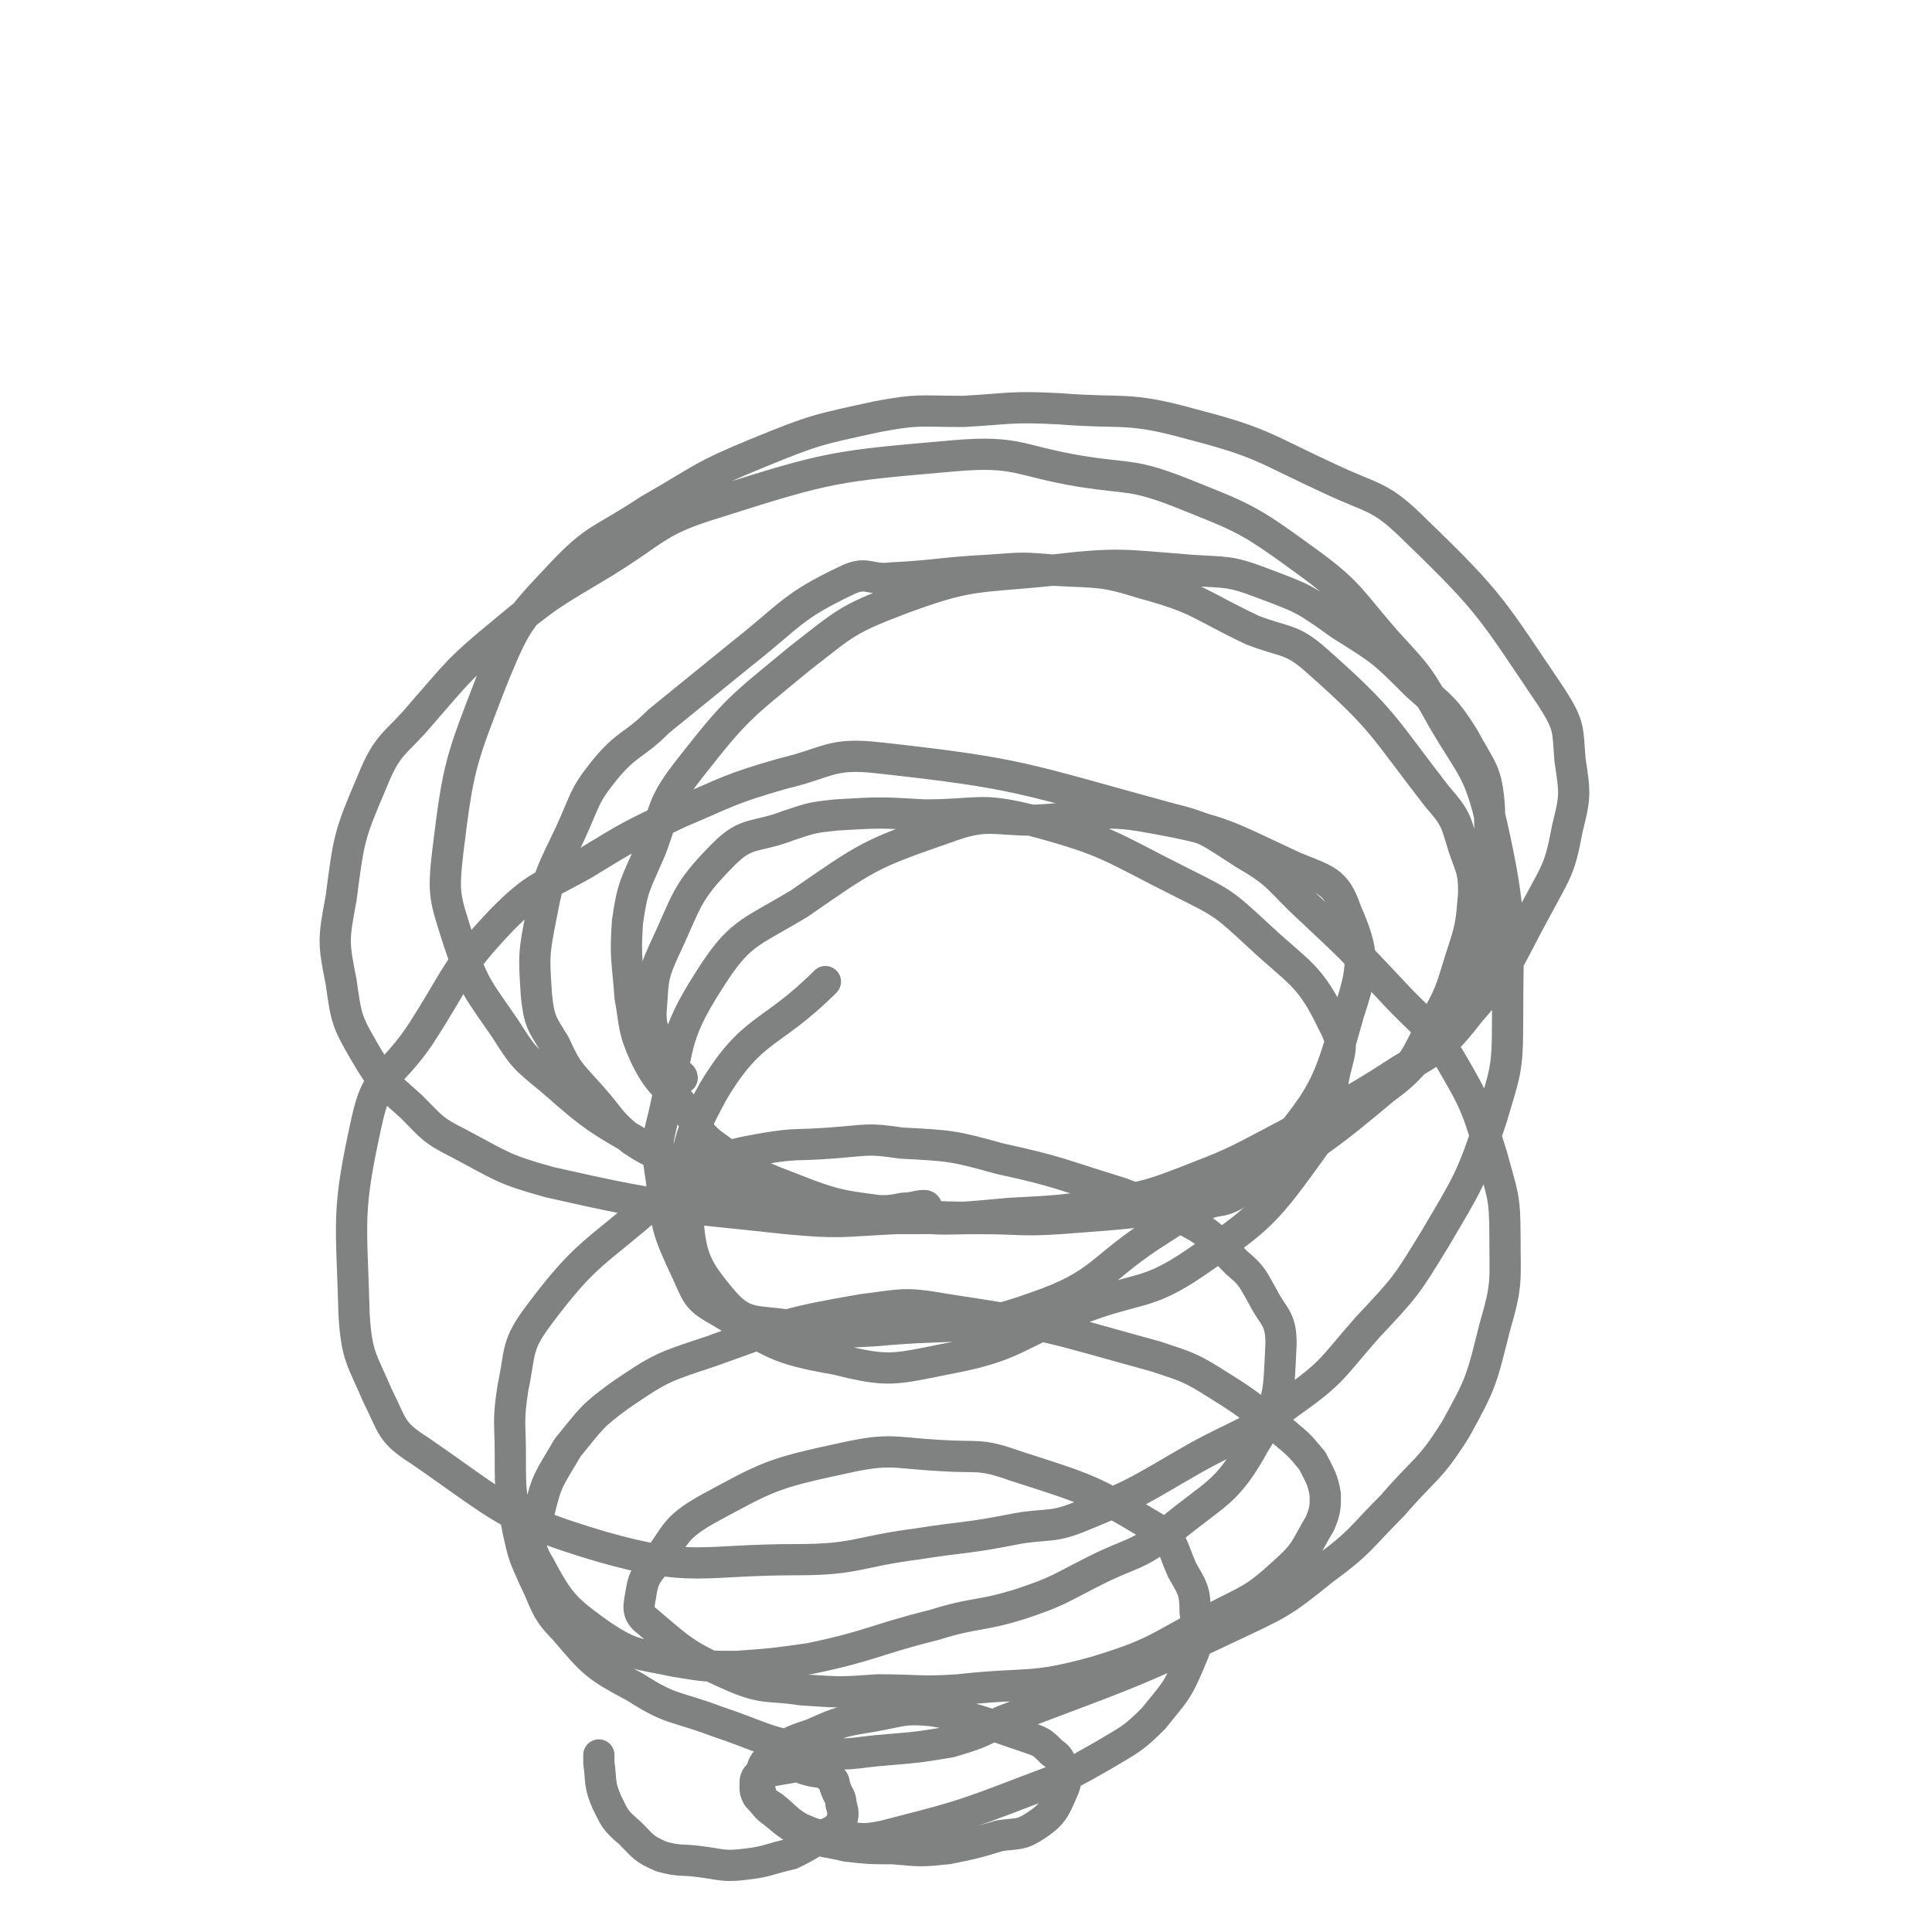 <svg viewBox='0 0 742 742' version='1.1' xmlns='http://www.w3.org/2000/svg' xmlns:xlink='http://www.w3.org/1999/xlink'><g fill='none' stroke='#808282' stroke-width='12' stroke-linecap='round' stroke-linejoin='round'><path d='M356,464c0,0 0,-1 -1,-1 -3,0 -4,1 -8,1 -5,1 -5,1 -10,1 -6,0 -6,0 -13,0 -7,0 -7,0 -14,-1 -10,-2 -10,-2 -20,-5 -14,-5 -14,-6 -27,-12 -10,-4 -11,-3 -20,-9 -9,-7 -8,-8 -16,-17 -8,-9 -9,-9 -14,-20 -5,-8 -6,-9 -7,-19 -1,-15 -1,-16 2,-31 3,-16 4,-16 11,-31 6,-13 5,-14 13,-24 9,-11 11,-9 21,-19 16,-13 16,-13 32,-26 19,-15 19,-18 40,-28 8,-4 9,0 17,-1 19,-1 19,-2 38,-3 13,-1 13,-1 25,0 17,1 18,0 34,5 22,6 21,8 42,18 13,5 15,3 25,12 26,23 25,25 46,52 7,8 7,9 10,19 3,9 4,9 4,18 -1,12 -1,13 -5,25 -4,13 -4,14 -11,26 -7,13 -6,14 -17,23 -25,21 -26,21 -54,39 -8,5 -8,5 -18,6 -26,4 -27,4 -54,6 -15,1 -15,0 -31,0 -16,0 -16,1 -31,-2 -21,-3 -22,-2 -42,-10 -16,-6 -16,-7 -30,-17 -6,-5 -4,-6 -9,-12 -8,-11 -10,-9 -16,-21 -5,-11 -4,-12 -6,-23 -1,-14 -2,-15 -1,-29 2,-14 3,-14 9,-28 6,-16 4,-17 15,-31 18,-23 19,-23 42,-42 18,-14 18,-15 39,-23 27,-10 29,-8 58,-11 26,-3 27,-2 53,0 14,1 15,0 28,5 16,6 16,6 30,16 16,10 16,10 29,23 10,9 11,9 18,20 7,13 9,13 10,27 1,31 1,33 -6,62 -4,15 -6,16 -16,28 -11,13 -12,14 -27,24 -17,11 -18,10 -36,18 -20,9 -20,10 -42,17 -20,5 -21,5 -42,7 -32,2 -33,2 -65,0 -25,-1 -26,1 -49,-6 -21,-6 -21,-8 -40,-19 -19,-11 -20,-11 -37,-26 -11,-9 -11,-9 -18,-20 -11,-16 -12,-16 -18,-34 -5,-16 -6,-17 -4,-34 4,-33 5,-35 17,-66 9,-22 10,-23 26,-40 14,-15 16,-13 34,-25 21,-12 20,-13 42,-22 22,-9 23,-9 46,-14 16,-3 16,-2 33,-2 18,-1 18,-2 37,-1 25,2 26,-1 51,6 27,7 27,9 53,21 17,8 19,6 33,20 29,28 29,30 52,64 7,11 6,12 7,24 2,13 2,14 -1,26 -3,16 -4,16 -12,31 -11,20 -10,22 -25,39 -11,14 -12,14 -27,23 -23,15 -24,14 -48,27 -17,9 -17,9 -35,16 -13,5 -14,5 -28,8 -19,3 -20,3 -39,4 -22,2 -22,2 -44,2 -21,1 -21,2 -42,0 -46,-5 -47,-4 -91,-14 -18,-5 -18,-6 -35,-15 -10,-5 -10,-6 -18,-14 -10,-9 -11,-9 -18,-21 -7,-12 -7,-13 -9,-27 -3,-15 -3,-16 0,-32 3,-23 3,-24 12,-45 6,-15 9,-14 19,-26 14,-16 14,-17 31,-31 18,-15 19,-15 39,-27 21,-13 20,-16 43,-23 44,-14 46,-14 92,-18 24,-2 24,2 48,6 19,3 20,1 38,8 25,10 26,10 48,26 18,13 17,15 32,32 12,13 12,13 21,29 11,19 14,19 19,41 8,36 6,38 6,76 0,18 -1,19 -6,36 -8,24 -9,25 -22,47 -11,18 -11,18 -26,34 -14,16 -13,17 -30,29 -17,13 -18,11 -36,21 -21,12 -21,13 -43,22 -12,5 -13,3 -25,5 -20,4 -20,3 -39,6 -23,3 -23,6 -46,6 -37,0 -40,5 -75,-5 -37,-11 -38,-15 -70,-37 -11,-7 -10,-9 -16,-21 -6,-14 -8,-15 -9,-31 -1,-37 -3,-39 5,-75 4,-18 9,-16 20,-32 15,-23 13,-25 32,-45 13,-13 15,-12 31,-21 18,-11 18,-11 37,-20 19,-8 19,-9 40,-15 17,-4 18,-8 36,-6 55,6 56,8 111,23 16,4 16,5 30,14 14,8 13,10 25,21 16,15 16,15 32,32 11,12 13,11 22,26 10,17 10,18 16,37 4,15 5,15 5,31 0,17 1,18 -4,35 -5,20 -5,21 -15,39 -10,16 -12,15 -24,29 -13,13 -12,14 -27,25 -16,13 -17,13 -36,22 -42,20 -43,19 -87,36 -10,5 -10,5 -20,8 -12,2 -12,2 -24,3 -14,1 -15,3 -29,0 -19,-3 -19,-5 -37,-11 -16,-6 -17,-4 -31,-13 -15,-8 -16,-9 -27,-22 -8,-8 -7,-10 -12,-20 -4,-9 -4,-9 -6,-18 -3,-15 -3,-15 -3,-29 0,-13 -1,-13 1,-26 3,-14 1,-16 10,-28 18,-24 21,-23 44,-43 10,-9 10,-9 22,-15 9,-4 10,-4 21,-6 12,-2 12,-1 25,-2 14,-1 14,-2 27,0 19,1 20,1 38,6 23,5 23,6 46,13 13,5 14,4 26,11 11,6 10,7 19,16 6,5 6,6 10,13 4,8 7,8 7,18 -1,19 0,22 -10,38 -11,20 -15,19 -33,34 -13,10 -14,8 -28,15 -14,7 -14,8 -29,13 -16,5 -17,3 -33,8 -24,6 -24,8 -48,13 -14,2 -14,2 -28,3 -12,0 -12,0 -24,-2 -14,-3 -16,-2 -28,-10 -14,-10 -16,-12 -24,-27 -5,-8 -3,-11 0,-20 3,-13 4,-13 11,-25 9,-11 9,-12 20,-20 16,-11 17,-11 35,-17 28,-10 29,-11 58,-16 16,-2 16,-3 33,0 40,6 40,7 80,18 12,4 13,4 24,11 13,8 13,9 25,18 6,5 6,5 11,11 3,6 4,7 5,13 0,5 0,6 -2,11 -6,10 -5,11 -14,19 -12,11 -13,10 -28,18 -21,11 -21,13 -44,20 -25,7 -26,4 -53,7 -15,1 -15,0 -31,0 -14,1 -14,1 -29,0 -13,-2 -14,0 -26,-5 -18,-8 -19,-9 -33,-21 -4,-3 -4,-5 -3,-10 1,-7 2,-8 6,-13 8,-11 7,-13 19,-20 24,-13 25,-14 53,-20 18,-4 19,-2 37,-1 15,1 15,-1 29,4 28,9 29,9 54,24 7,5 6,7 10,16 4,7 5,8 5,16 1,9 2,10 -2,19 -5,12 -6,12 -14,22 -8,8 -9,8 -19,14 -14,8 -14,8 -30,14 -26,10 -27,10 -54,17 -9,2 -10,1 -19,0 -7,0 -7,0 -14,-3 -5,-3 -5,-4 -10,-8 -3,-2 -4,-2 -5,-6 -1,-2 -1,-3 0,-6 1,-4 1,-5 4,-7 7,-6 7,-6 16,-9 11,-5 12,-5 24,-7 11,-2 11,-3 22,-2 18,3 18,4 36,10 6,2 6,2 10,6 3,2 3,3 4,6 1,4 2,5 0,9 -3,7 -4,9 -10,13 -6,4 -7,3 -14,4 -10,3 -10,3 -20,5 -10,1 -10,1 -21,0 -9,0 -9,0 -18,-1 -8,-2 -8,-1 -15,-4 -7,-4 -7,-4 -13,-9 -3,-2 -3,-3 -6,-6 -1,-2 -1,-2 -1,-4 0,-2 0,-3 1,-4 5,-2 6,-2 12,-3 4,-1 4,0 8,1 4,1 5,0 8,3 2,1 1,2 2,4 1,3 2,3 2,6 1,3 1,4 0,7 -2,3 -3,3 -7,5 -6,4 -6,4 -12,7 -9,2 -9,3 -18,4 -8,1 -9,0 -17,-1 -7,-1 -8,0 -15,-2 -7,-3 -7,-4 -12,-9 -6,-5 -6,-6 -9,-12 -3,-7 -2,-8 -3,-15 0,-2 0,-2 0,-3 '/><path d='M262,414c0,-1 -1,-1 -1,-1 -4,-6 -5,-6 -8,-12 -2,-6 -3,-6 -3,-12 1,-12 0,-13 5,-24 9,-19 8,-22 23,-37 9,-9 12,-6 25,-11 9,-3 9,-3 18,-4 17,-1 17,-1 34,0 21,0 21,-3 41,2 30,8 30,10 58,24 16,8 16,8 29,20 16,15 20,15 29,34 5,9 2,11 0,22 -2,13 0,15 -8,26 -18,25 -20,27 -45,44 -19,13 -22,9 -45,18 -25,10 -24,14 -51,19 -20,4 -22,5 -42,0 -23,-4 -24,-6 -44,-18 -9,-5 -9,-6 -13,-15 -8,-17 -8,-18 -10,-36 -2,-13 -2,-13 1,-25 6,-26 3,-29 17,-51 12,-19 15,-18 35,-30 26,-18 27,-19 56,-29 16,-6 18,-3 35,-3 22,-1 23,-5 44,-1 28,5 29,7 55,19 12,5 16,5 20,17 7,16 7,21 1,39 -8,29 -10,32 -29,55 -17,19 -22,14 -43,28 -24,15 -22,21 -48,30 -28,10 -30,6 -61,9 -17,1 -17,1 -34,-2 -13,-2 -17,0 -25,-9 -11,-13 -13,-17 -14,-35 -1,-22 -1,-26 10,-46 15,-25 22,-21 43,-42 '/></g>
</svg>